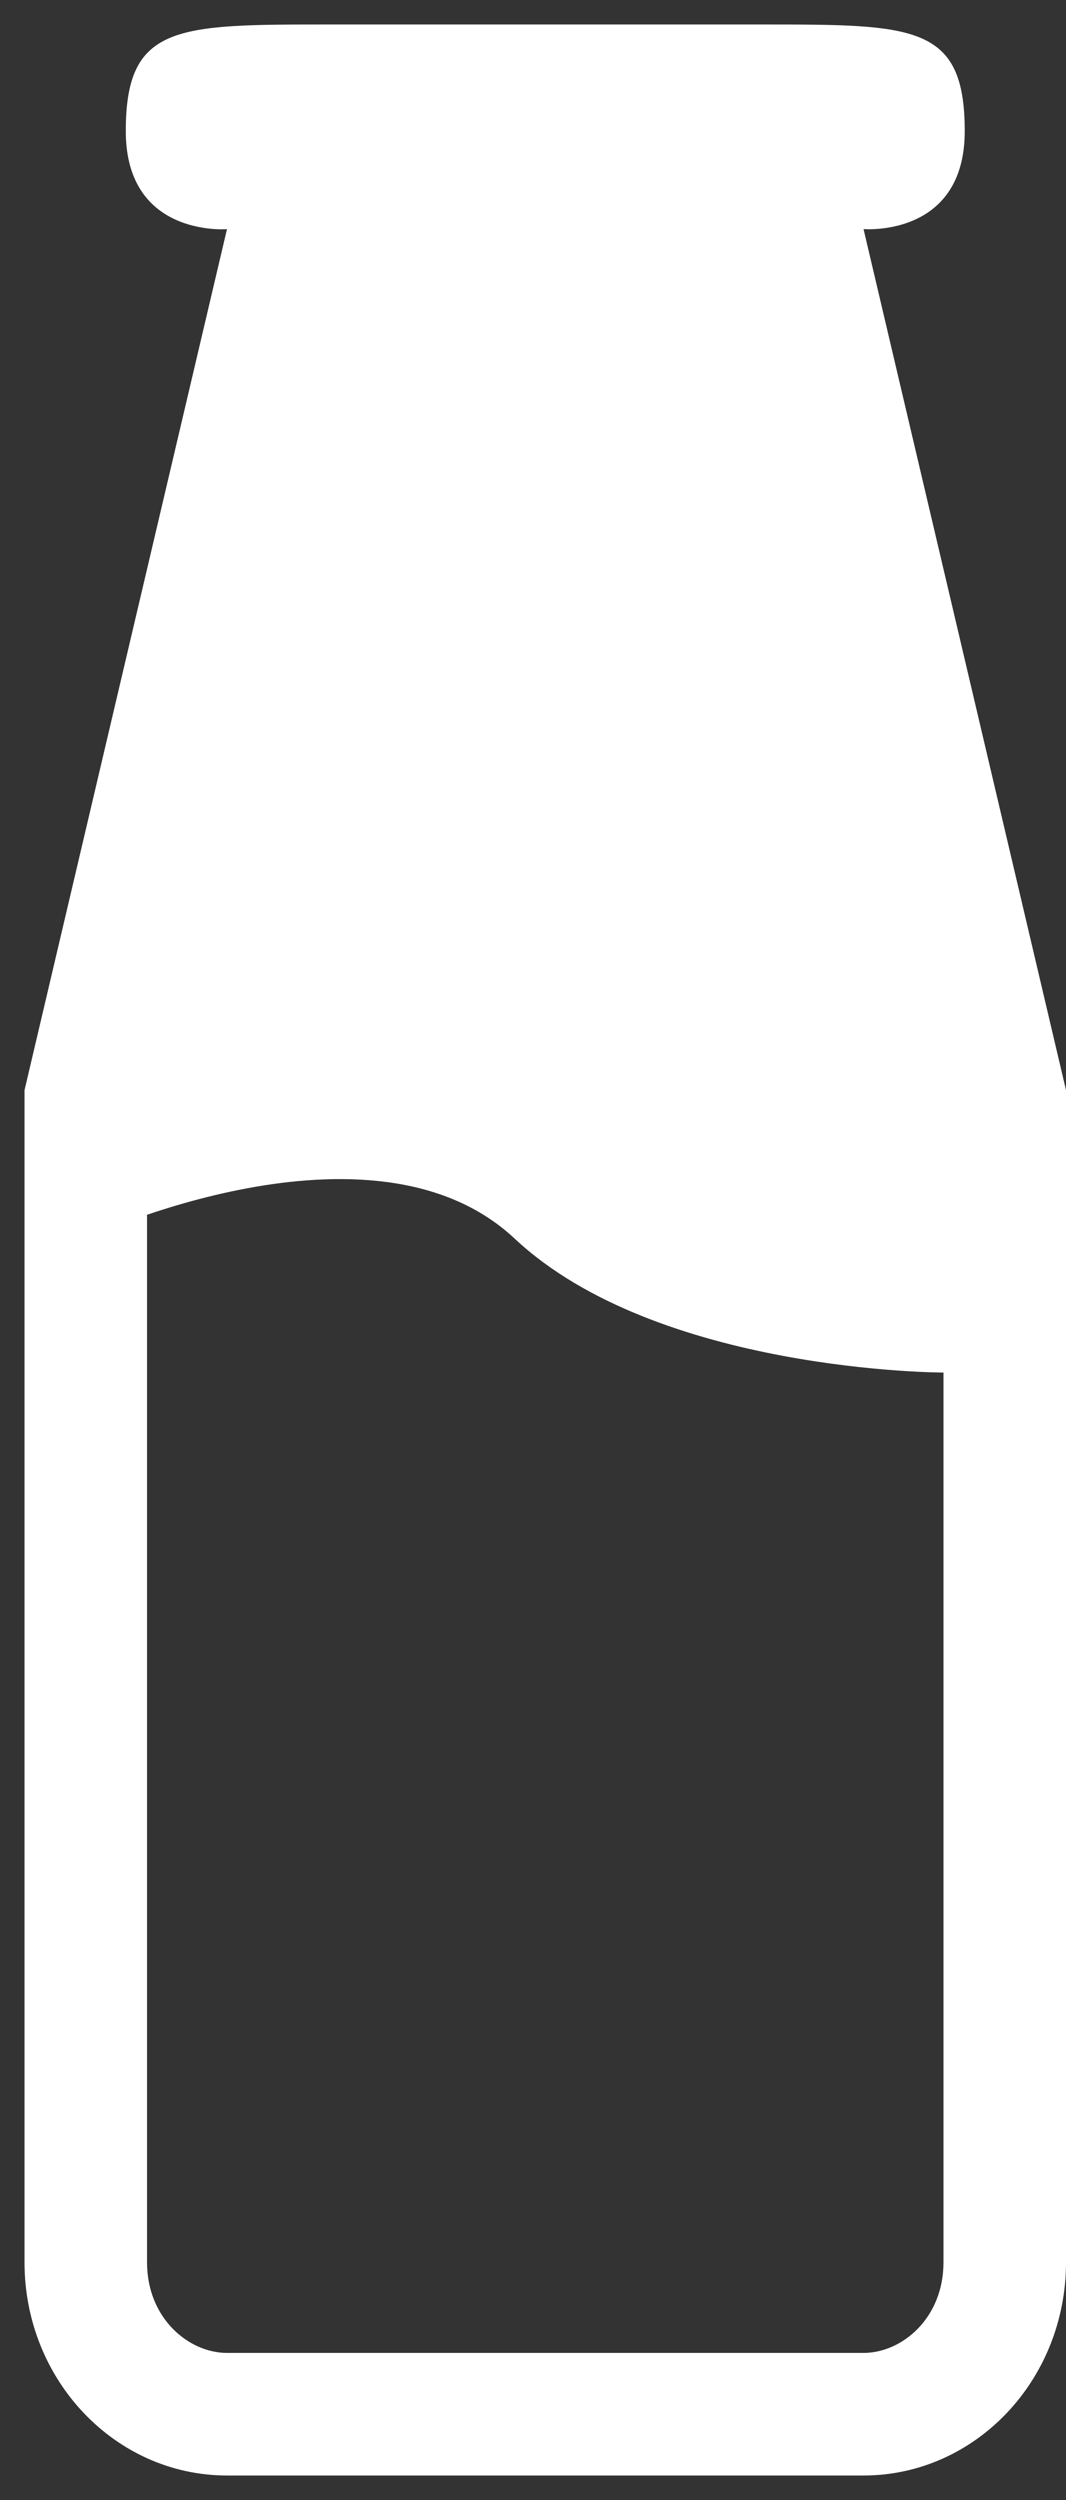<svg width="29" height="68" viewBox="0 0 29 68" fill="none" xmlns="http://www.w3.org/2000/svg">
<rect x="0" y="0" width="29" height="68" fill="#333333" stroke="none"/>
<path fill-rule="evenodd" clip-rule="evenodd" d="M10.125 3.999L4 30.038V61.536C4 63.058 5.134 63.999 6.177 63.999H23.49C24.535 63.999 25.667 63.058 25.667 61.536V30.038L19.542 3.999H10.125ZM6.175 6.233C6.175 6.233 5.292 6.306 4.525 5.843C3.939 5.489 3.422 4.821 3.422 3.564C3.422 0.666 4.799 0.666 8.93 0.666H20.737C24.869 0.666 26.245 0.666 26.245 3.566C26.245 4.821 25.729 5.489 25.142 5.844C24.375 6.306 23.492 6.231 23.492 6.231L29 29.651V61.534C29 64.739 26.534 67.333 23.49 67.333H6.177C3.134 67.333 0.667 64.738 0.667 61.536V29.653L6.175 6.233Z" fill="white"/>
<path d="M14.001 33.69C10.112 30.047 2.334 33.69 2.334 33.69L8.167 4H21.501L25.667 21.543L27.334 34.702L25.667 37.333C25.667 37.333 17.889 37.333 14.001 33.69Z" fill="white"/>
<path d="M5.667 2.332H24L22.334 5.665H7.334L5.667 2.332Z" fill="white"/>
</svg>
